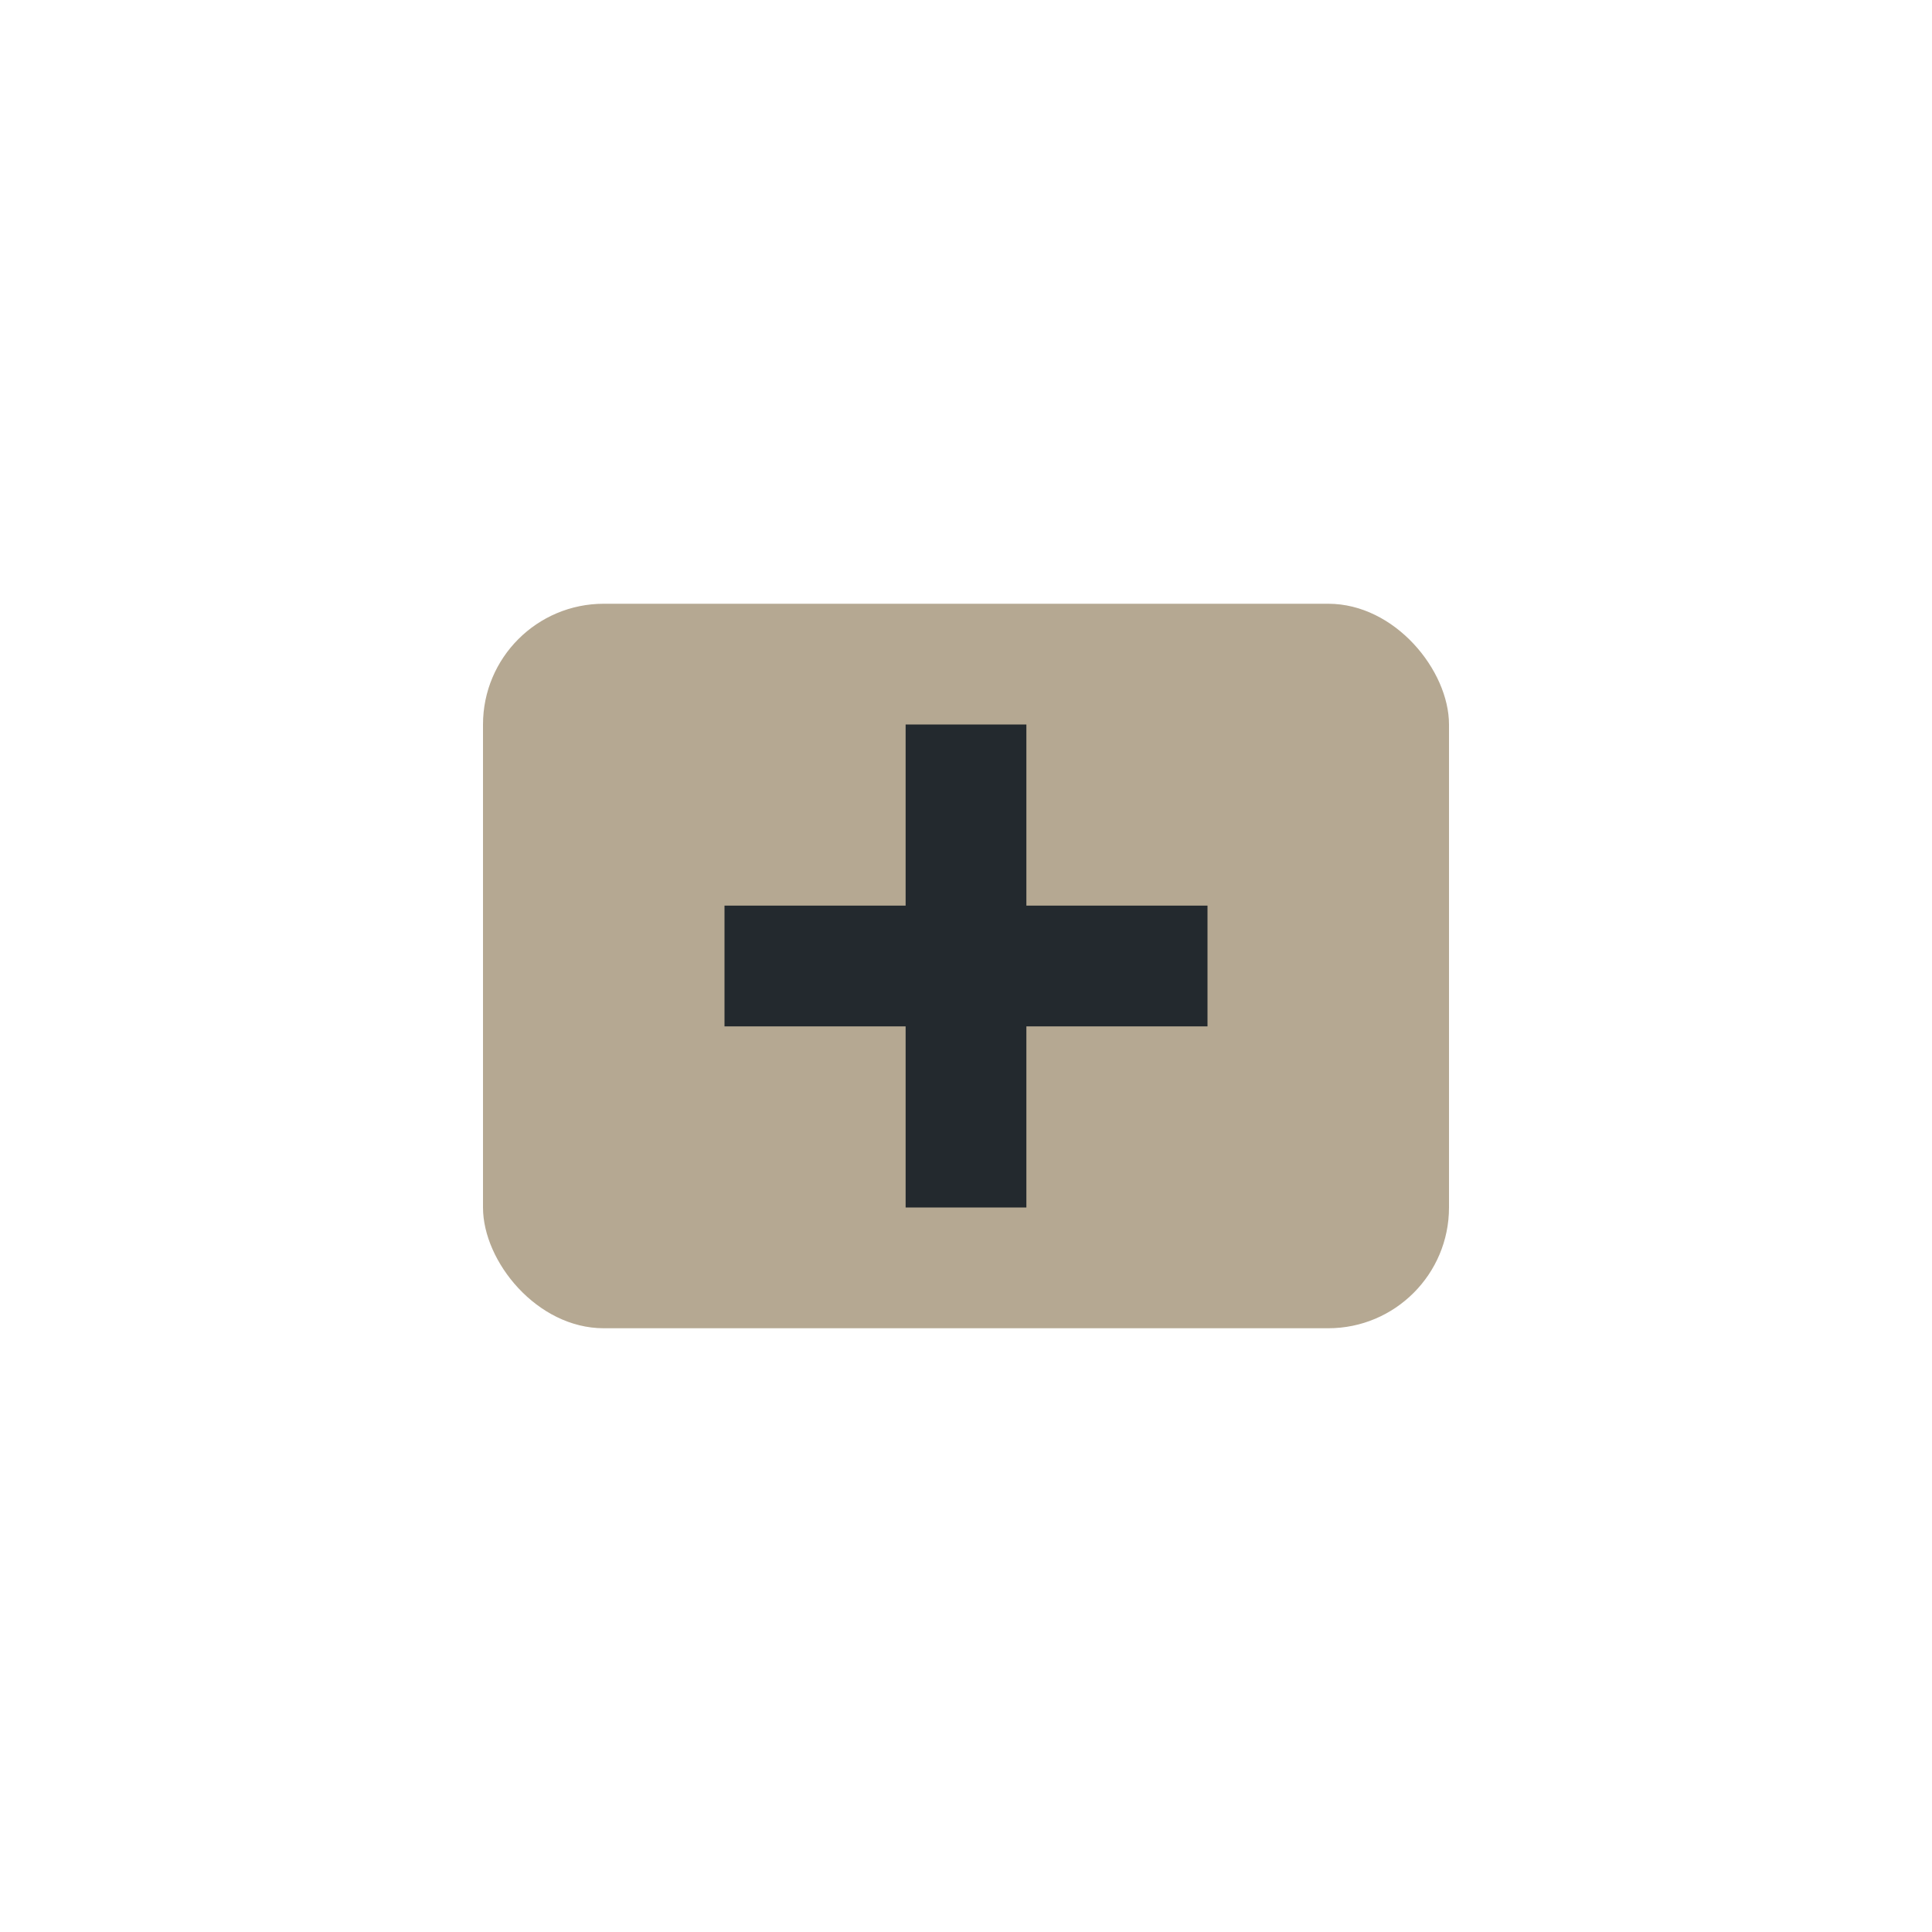 <?xml version="1.0" encoding="UTF-8"?>
<svg xmlns="http://www.w3.org/2000/svg" width="32" height="32" viewBox="0 0 32 32"><rect x="8" y="10" width="16" height="12" rx="2" fill="#B5A892"/><path d="M12 16h8M16 12v8" stroke="#23292E" stroke-width="2"/></svg>